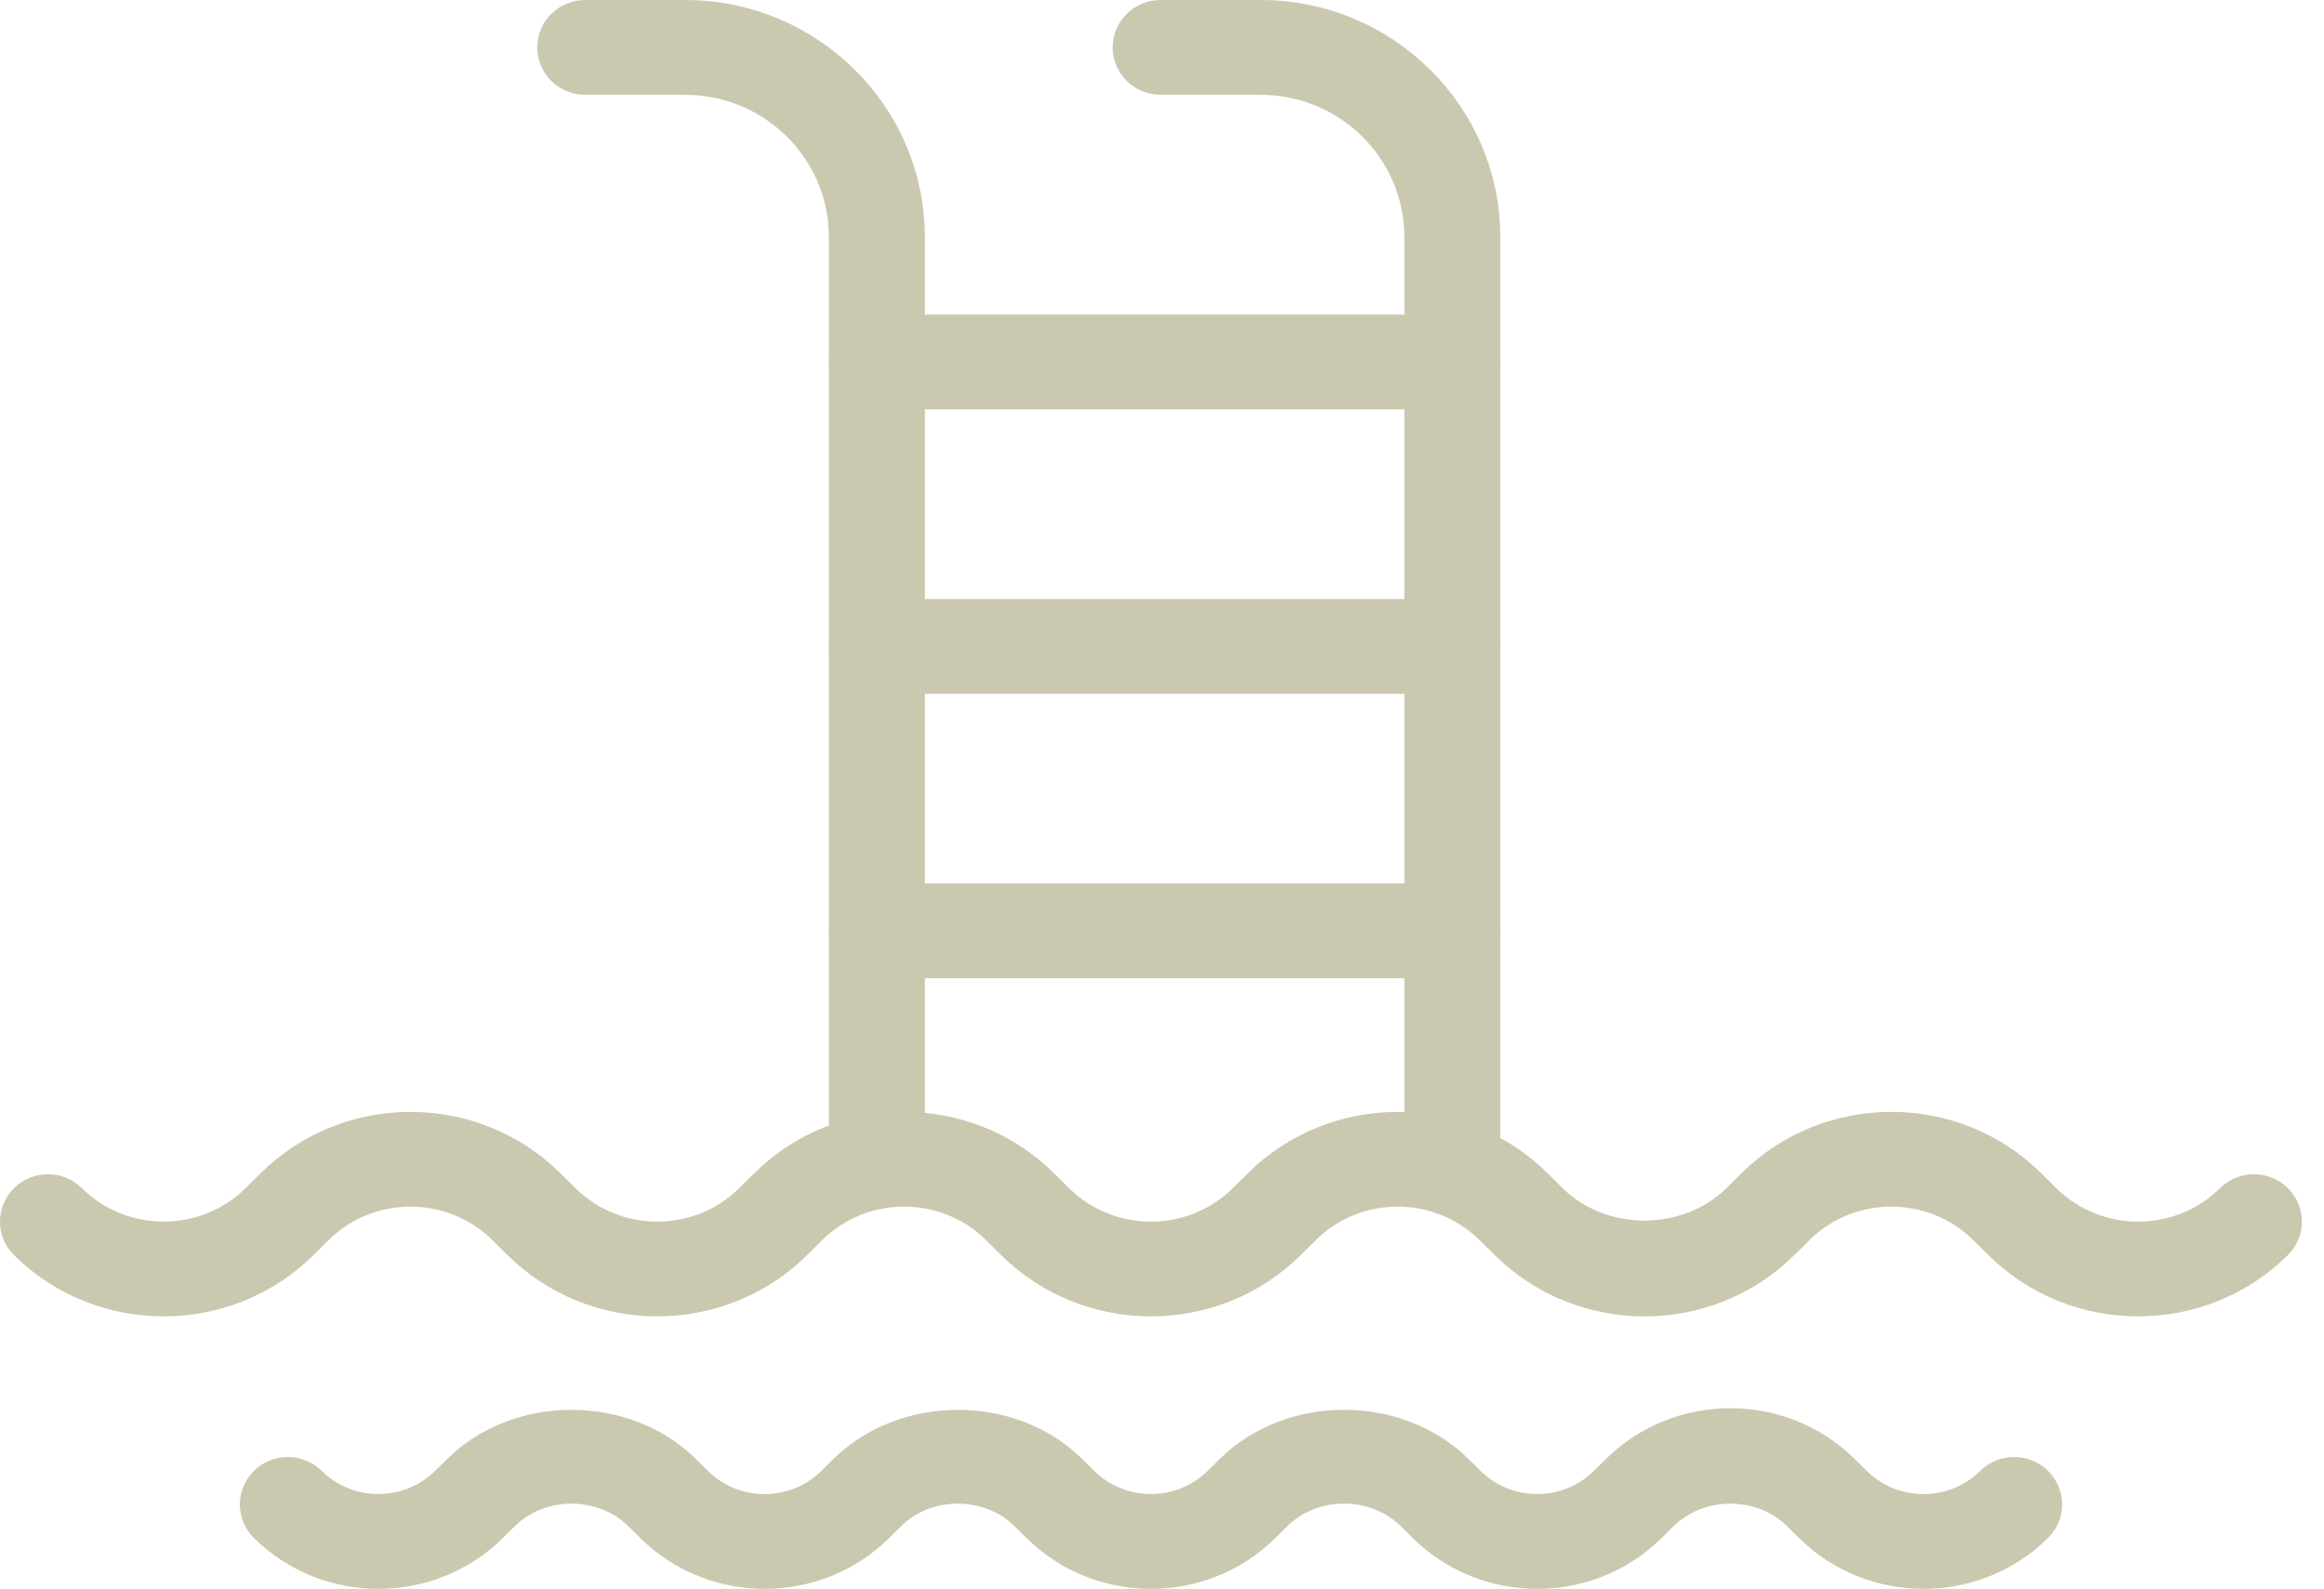 <svg width="79" height="54" viewBox="0 0 79 54" fill="none" xmlns="http://www.w3.org/2000/svg">
<path d="M55.902 44.739C54.06 44.739 52.216 44.045 50.815 42.659L50.295 42.146C48.761 40.629 46.264 40.629 44.73 42.146L44.212 42.659C41.404 45.433 36.839 45.43 34.035 42.659L33.516 42.146C31.983 40.629 29.485 40.629 27.95 42.146L27.433 42.659C24.626 45.431 20.061 45.431 17.256 42.659L16.737 42.146C15.204 40.629 12.706 40.629 11.171 42.146L10.653 42.659C7.847 45.431 3.282 45.431 0.477 42.659C-0.16 42.029 -0.16 41.011 0.477 40.381C1.113 39.751 2.145 39.751 2.782 40.381C4.317 41.898 6.813 41.896 8.348 40.381L8.866 39.868C11.672 37.096 16.236 37.096 19.042 39.868L19.562 40.381C21.095 41.898 23.593 41.898 25.127 40.381L25.645 39.868C28.451 37.096 33.015 37.096 35.822 39.868L36.341 40.381C37.874 41.898 40.372 41.898 41.907 40.381L42.424 39.868C45.231 37.096 49.796 37.096 52.601 39.868L53.12 40.381C54.606 41.85 57.199 41.85 58.686 40.381L59.204 39.868C62.011 37.096 66.577 37.096 69.38 39.868L69.899 40.381C71.433 41.898 73.93 41.898 75.465 40.381C76.102 39.751 77.133 39.751 77.77 40.381C78.408 41.011 78.408 42.029 77.77 42.659C74.966 45.431 70.399 45.431 67.594 42.659L67.075 42.146C65.541 40.629 63.044 40.629 61.509 42.146L60.991 42.659C59.588 44.046 57.746 44.739 55.904 44.739H55.902Z" fill="#CAC8AF"/>
<path d="M65.385 53.999C63.854 53.999 62.32 53.423 61.153 52.27L60.746 51.867C59.718 50.851 57.922 50.85 56.892 51.869L56.488 52.268C54.152 54.578 50.355 54.576 48.022 52.27L47.616 51.869C46.584 50.848 44.789 50.848 43.762 51.869L43.358 52.268C41.023 54.578 37.225 54.576 34.892 52.27L34.486 51.869C33.457 50.848 31.662 50.848 30.633 51.869L30.227 52.27C27.894 54.575 24.097 54.578 21.762 52.27L21.355 51.867C20.328 50.85 18.531 50.85 17.501 51.869L17.096 52.27C14.763 54.575 10.965 54.578 8.631 52.27C7.994 51.64 7.994 50.621 8.631 49.991C9.267 49.361 10.299 49.361 10.937 49.991C11.999 51.041 13.731 51.037 14.79 49.991L15.196 49.59C17.456 47.357 21.399 47.357 23.661 49.59L24.068 49.993C25.127 51.04 26.858 51.043 27.922 49.991L28.327 49.59C30.589 47.357 34.533 47.358 36.792 49.59L37.197 49.991C38.262 51.041 39.99 51.038 41.051 49.991L41.456 49.592C43.718 47.355 47.662 47.355 49.922 49.59L50.327 49.991C51.393 51.041 53.12 51.038 54.181 49.991L54.585 49.592C56.919 47.283 60.719 47.282 63.053 49.59L63.46 49.993C64.52 51.04 66.25 51.043 67.314 49.991C67.951 49.361 68.984 49.361 69.619 49.991C70.257 50.621 70.257 51.64 69.619 52.27C68.452 53.423 66.92 53.999 65.387 53.999H65.385Z" fill="#CAC8AF"/>
<path d="M29.808 41.006C28.907 41.006 28.177 40.285 28.177 39.395V8.056C28.177 5.39 25.984 3.222 23.287 3.222H19.893C18.992 3.222 18.263 2.501 18.263 1.611C18.263 0.721 18.992 0 19.893 0H23.287C27.781 0 31.438 3.614 31.438 8.056V39.395C31.438 40.285 30.708 41.006 29.808 41.006Z" fill="#CAC8AF"/>
<path d="M49.369 41.322C48.468 41.322 47.739 40.601 47.739 39.711V8.056C47.739 5.39 45.545 3.222 42.848 3.222H39.455C38.554 3.222 37.824 2.501 37.824 1.611C37.824 0.721 38.554 0 39.455 0H42.848C47.342 0 50.999 3.614 50.999 8.056V39.711C50.999 40.601 50.27 41.322 49.369 41.322Z" fill="#CAC8AF"/>
<path d="M49.369 33.248H29.808C28.907 33.248 28.177 32.526 28.177 31.636C28.177 30.746 28.907 30.025 29.808 30.025H49.369C50.27 30.025 50.999 30.746 50.999 31.636C50.999 32.526 50.27 33.248 49.369 33.248Z" fill="#CAC8AF"/>
<path d="M49.369 23.582H29.808C28.907 23.582 28.177 22.861 28.177 21.971C28.177 21.081 28.907 20.359 29.808 20.359H49.369C50.27 20.359 50.999 21.081 50.999 21.971C50.999 22.861 50.27 23.582 49.369 23.582Z" fill="#CAC8AF"/>
<path d="M49.369 13.914H29.808C28.907 13.914 28.177 13.193 28.177 12.303C28.177 11.413 28.907 10.692 29.808 10.692H49.369C50.27 10.692 50.999 11.413 50.999 12.303C50.999 13.193 50.27 13.914 49.369 13.914Z" fill="#CAC8AF"/>
</svg>
